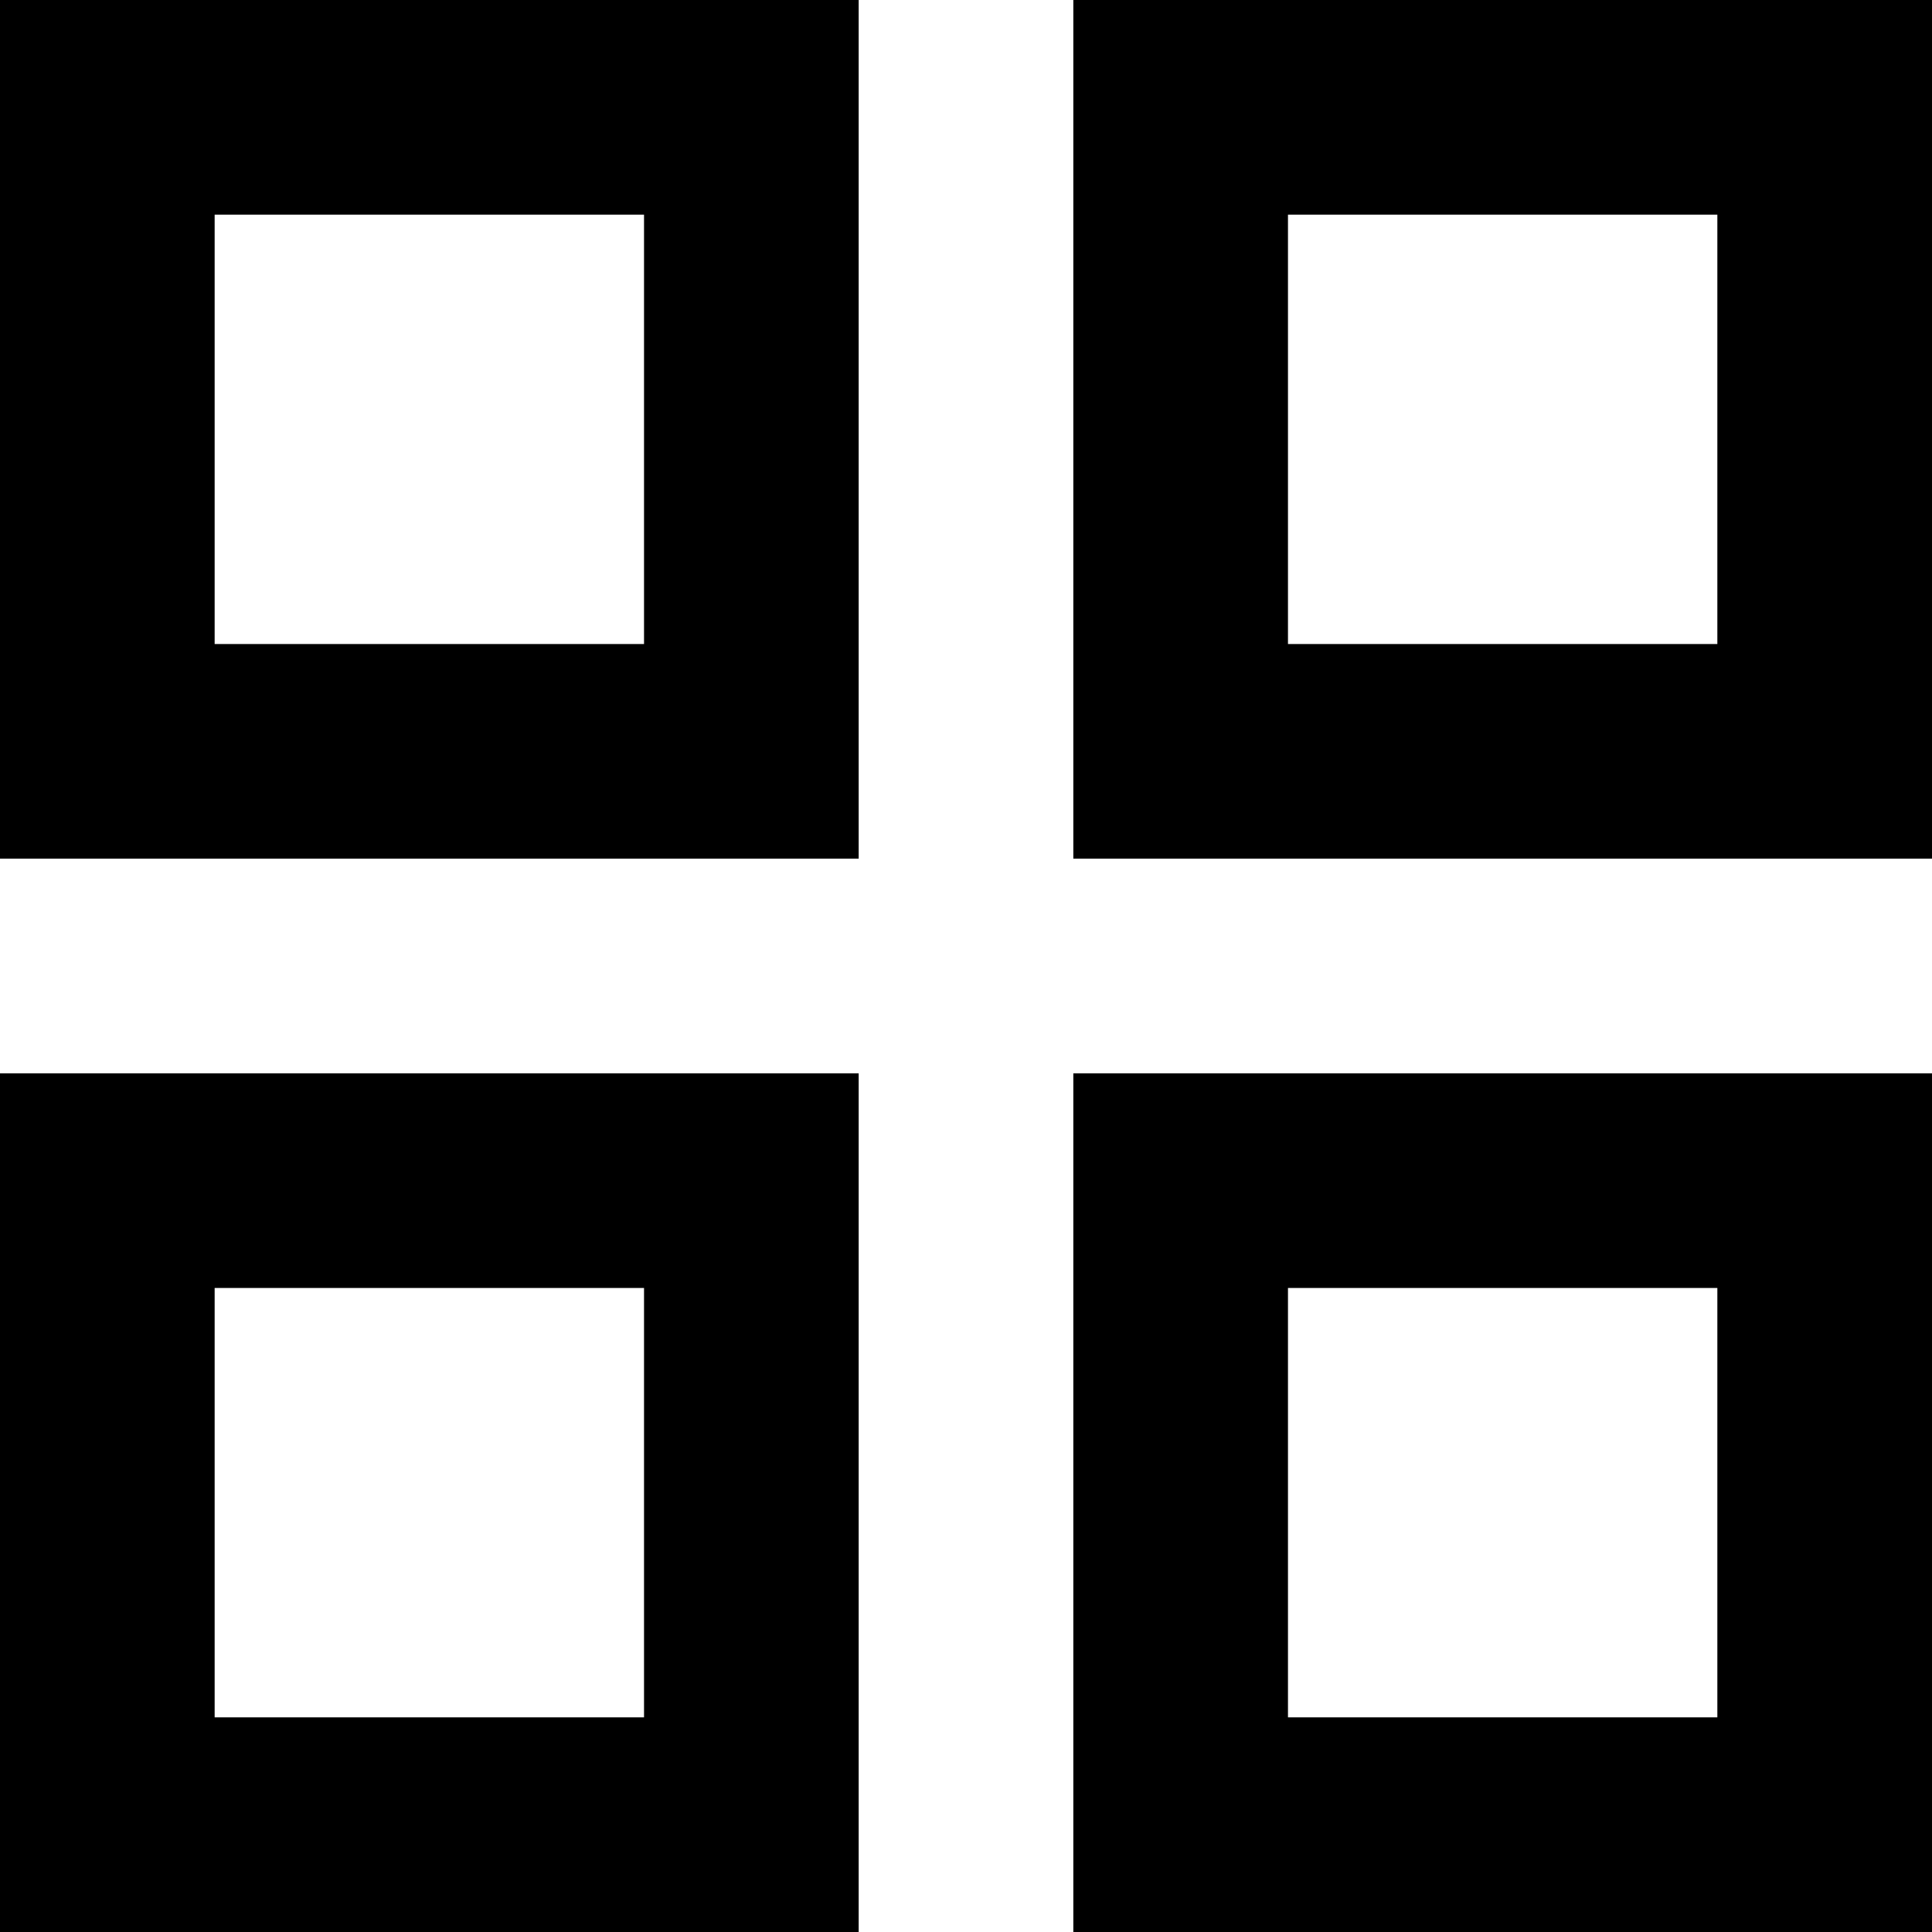<svg width="20" height="20" viewBox="0 0 20 20" fill="none" xmlns="http://www.w3.org/2000/svg">
<path d="M0 0V8.889H8.889V0H0ZM6.667 6.667H2.222V2.222H6.667V6.667ZM0 11.111V20H8.889V11.111H0ZM6.667 17.778H2.222V13.333H6.667V17.778ZM11.111 0V8.889H20V0H11.111ZM17.778 6.667H13.333V2.222H17.778V6.667ZM11.111 11.111V20H20V11.111H11.111ZM17.778 17.778H13.333V13.333H17.778V17.778Z" fill="black"/>
</svg>
